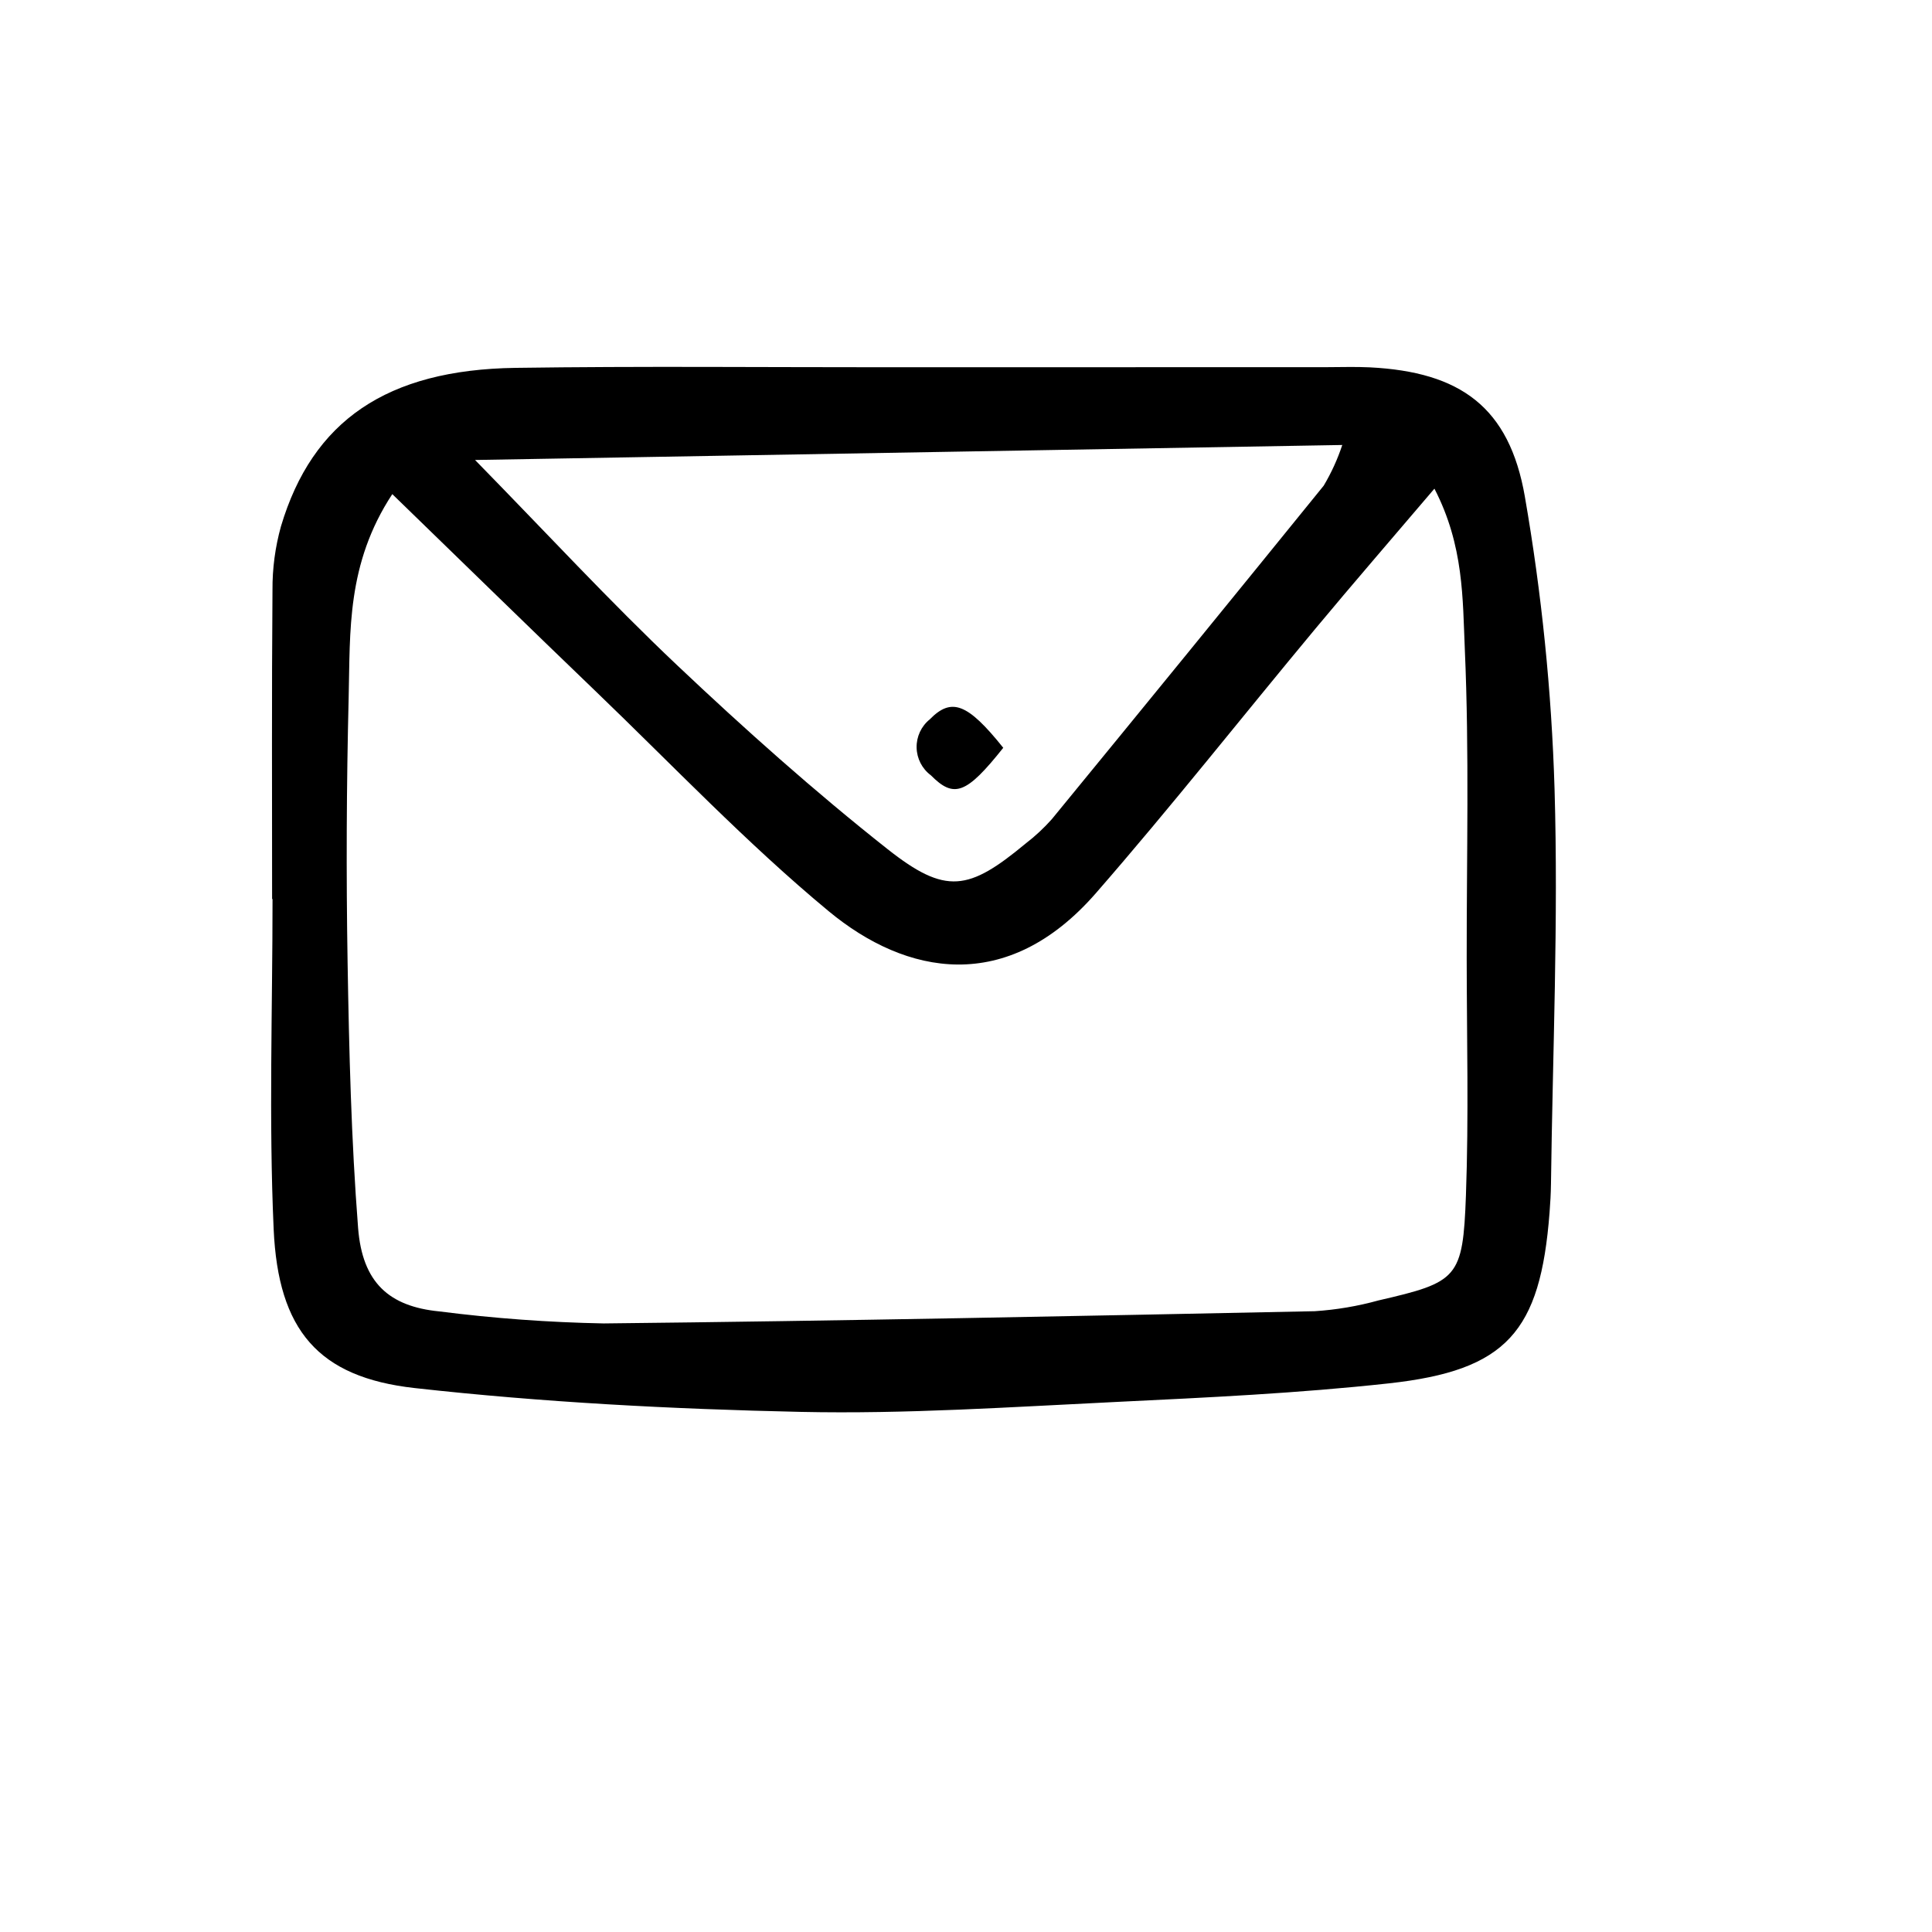 <?xml version="1.0" encoding="UTF-8"?>
<!-- The Best Svg Icon site in the world: iconSvg.co, Visit us! https://iconsvg.co -->
<svg fill="#000000" width="800px" height="800px" version="1.1" viewBox="144 144 512 512" xmlns="http://www.w3.org/2000/svg">
 <path d="m216.11 382.25c0-27.297-0.121-54.594 0.102-81.891-0.039-5.699 0.715-11.371 2.242-16.859 8.344-27.992 28.062-41.523 62.16-42.012 32.988-0.473 65.984-0.148 98.98-0.16 38.664-0.016 77.328-0.023 116-0.023 3.812 0 7.629-0.145 11.434 0.047 23.938 1.215 36.953 10.473 41.086 34.301l-0.004-0.004c4.449 25.602 7.078 51.484 7.863 77.457 1.027 34.84-0.5 69.758-0.949 104.64-0.031 2.539-0.18 5.078-0.375 7.609-2.445 31.629-11.352 41.824-42.637 45.258-23.93 2.625-48.047 3.75-72.113 4.914-27.863 1.344-55.789 3.242-83.637 2.641-34.168-0.742-68.426-2.527-102.37-6.316-25.566-2.856-36.172-15.328-37.371-42.125-1.301-29.105-0.297-58.312-0.297-87.477zm31.852-107.3c-12.168 18.516-11.133 36.418-11.562 53.785-0.578 23.438-0.676 46.887-0.285 70.348 0.395 23.453 0.965 46.945 2.781 70.32 1.129 14.523 8.219 20.832 21.543 22.137 14.449 1.844 28.984 2.906 43.547 3.184 62.824-0.672 125.64-1.957 188.46-3.242 5.707-0.375 11.359-1.332 16.871-2.856 21.023-4.852 22.367-5.856 23.168-27.816 0.762-20.914 0.223-41.871 0.203-62.812-0.023-27.277 0.695-54.586-0.492-81.812-0.586-13.398-0.227-27.57-8.062-42.684-11.352 13.336-21.547 25.102-31.504 37.066-19.438 23.355-38.258 47.242-58.219 70.141-23.57 27.039-50.277 21.777-70.805 4.769-21.793-18.055-41.406-38.746-61.867-58.395-17.273-16.59-34.398-33.336-53.777-52.133zm21.93-9.051c19.066 19.469 35.734 37.543 53.559 54.398 17.918 16.945 36.395 33.43 55.738 48.711 15.484 12.23 21.523 11.062 36.656-1.496 2.5-1.918 4.809-4.07 6.902-6.426 24.098-29.391 48.113-58.848 72.043-88.371 2.031-3.406 3.68-7.023 4.926-10.789-77.578 1.34-152.95 2.644-229.82 3.973zm120.49 68.754c-2.25 1.82-3.531 4.582-3.469 7.477 0.059 2.894 1.449 5.598 3.773 7.328 6.117 6.172 9.375 5.055 19.188-7.285-9.504-11.867-13.734-13.398-19.492-7.519z"/>
</svg>